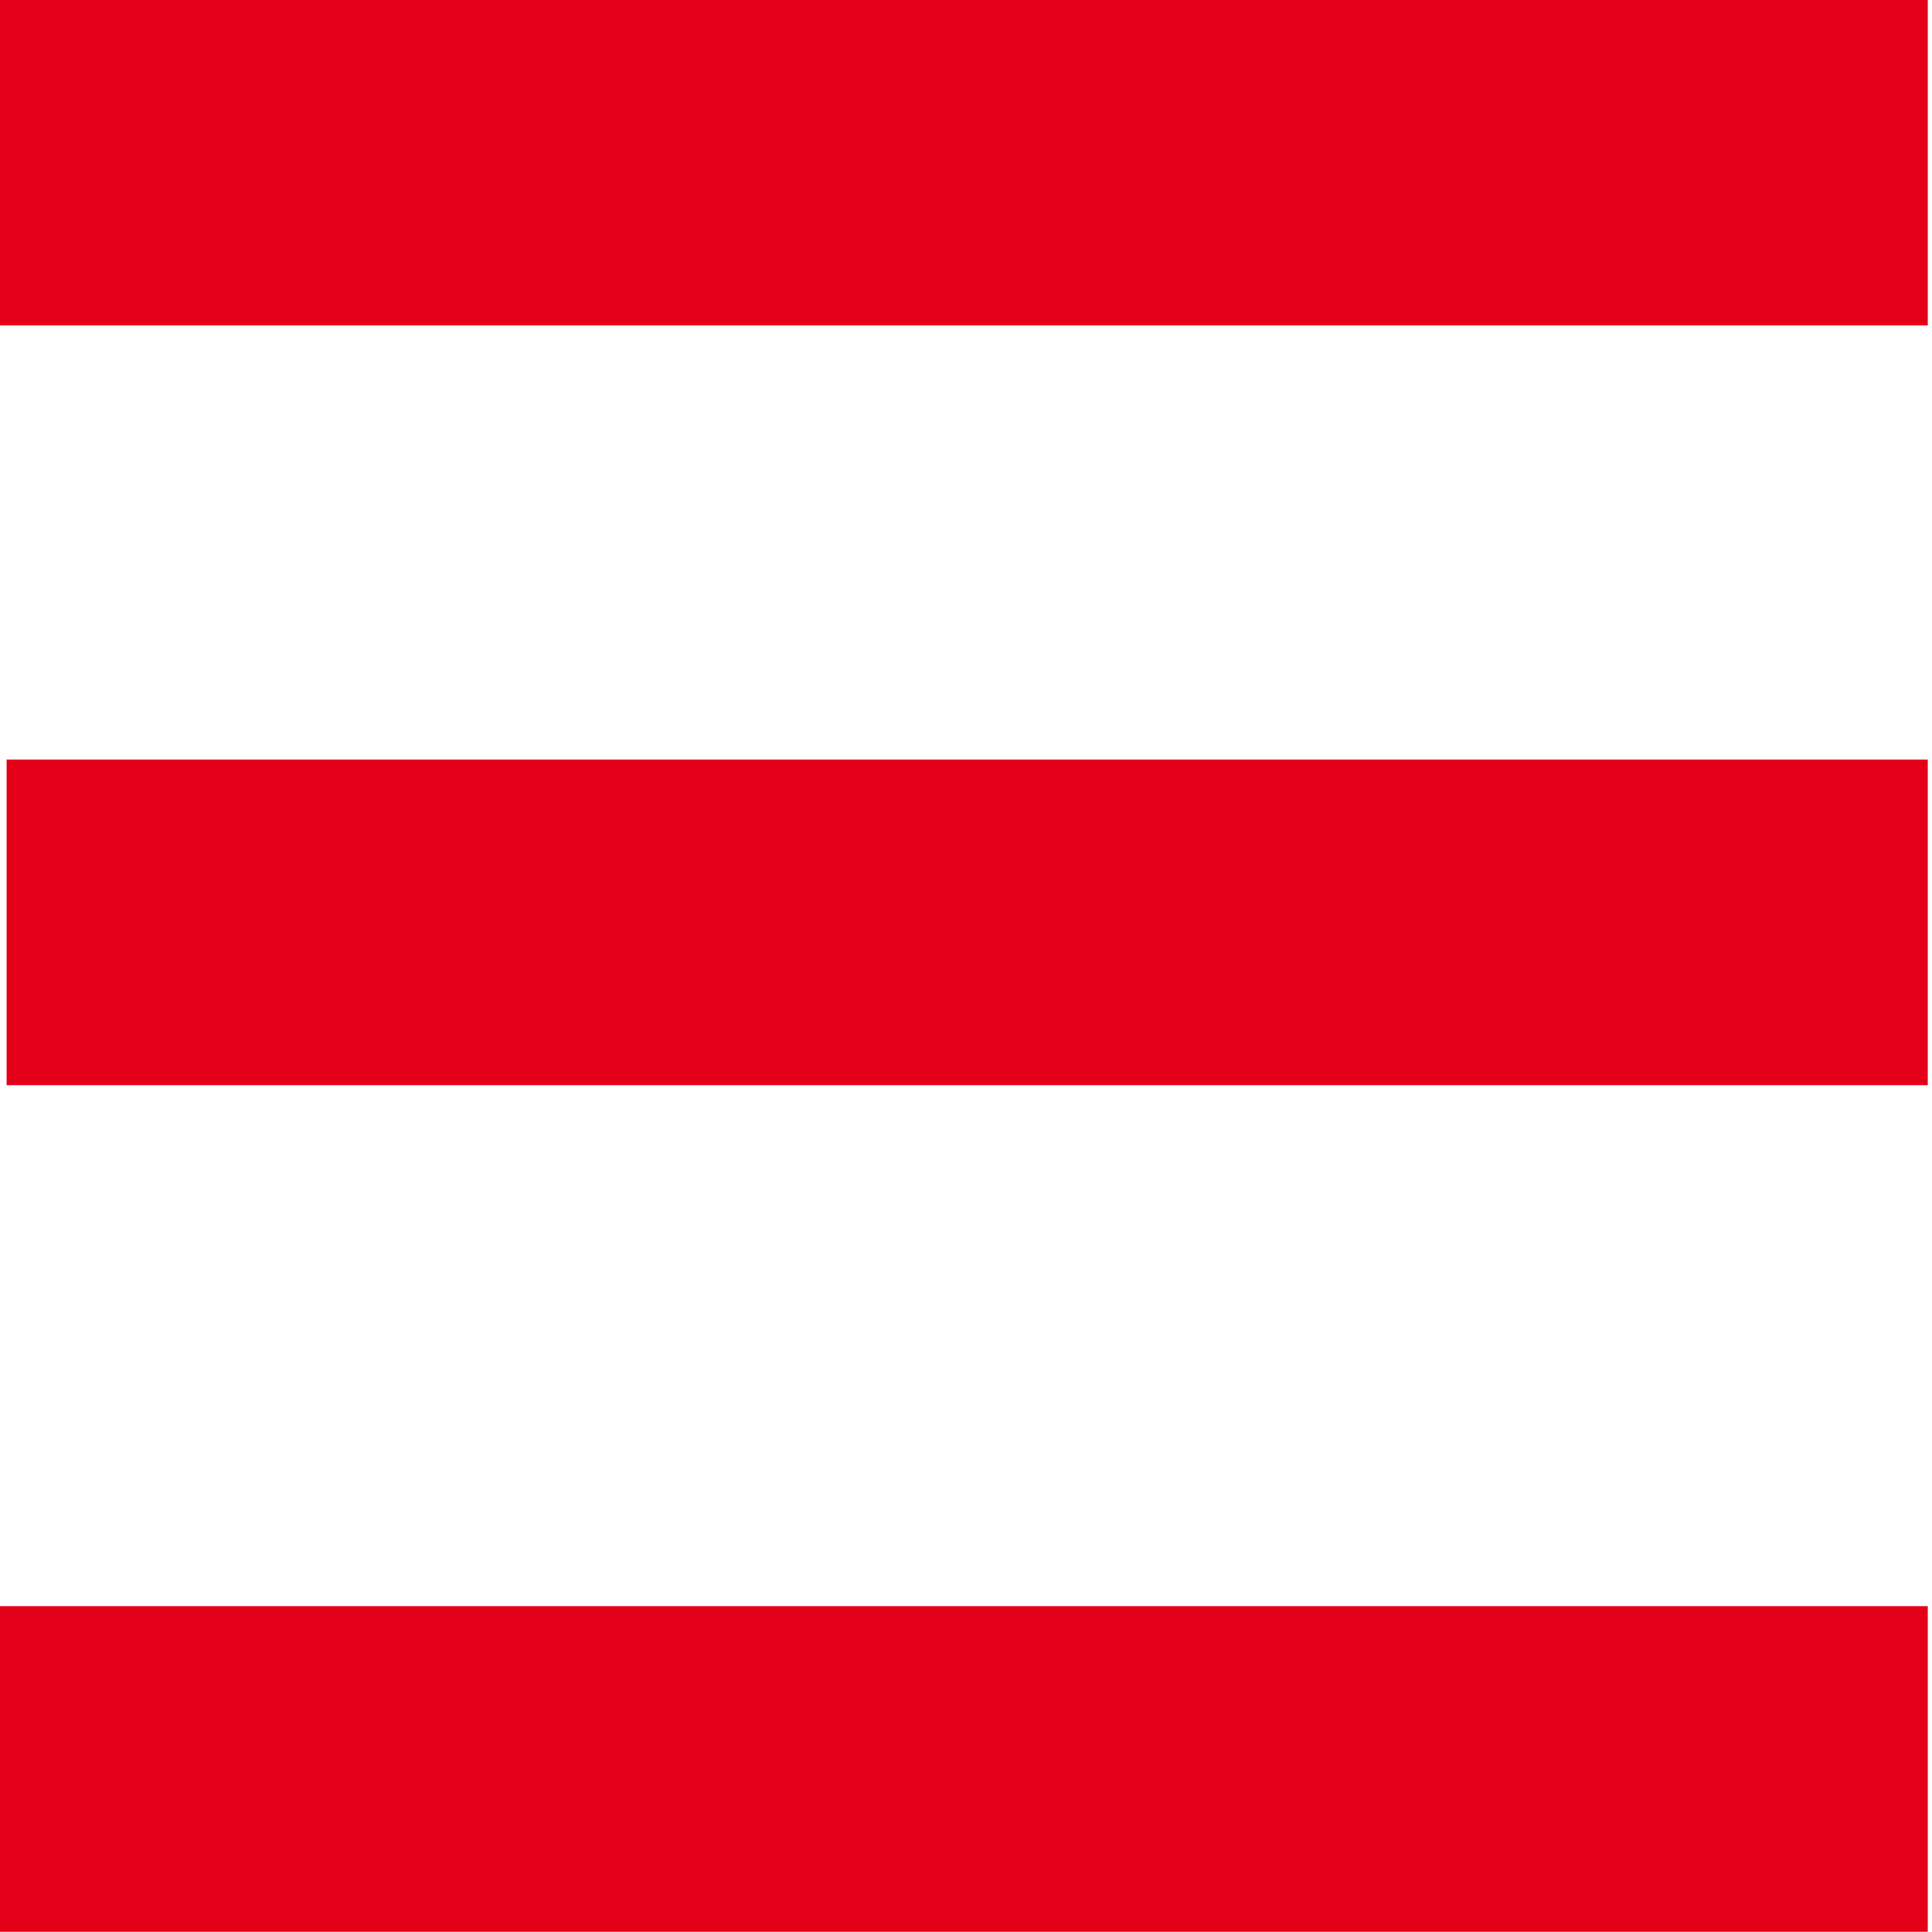 <?xml version="1.0" encoding="utf-8"?>
<!-- Generator: Adobe Illustrator 25.0.1, SVG Export Plug-In . SVG Version: 6.00 Build 0)  -->
<svg version="1.1" id="Ebene_1" xmlns="http://www.w3.org/2000/svg" xmlns:xlink="http://www.w3.org/1999/xlink" x="0px" y="0px"
	 viewBox="0 0 17.8 17.8" style="enable-background:new 0 0 17.8 17.8;" xml:space="preserve">
<style type="text/css">
	.st0{fill:#E30018;}
</style>
<g id="Gruppe_33" transform="translate(-1807.439 -740.702)">
	<rect x="1807.4" y="740.7" class="st0" width="17.8" height="3"/>
	<rect x="1807.4" y="755.5" class="st0" width="17.8" height="3"/>
	<rect x="1807.5" y="747.7" class="st0" width="17.7" height="3"/>
</g>
</svg>
